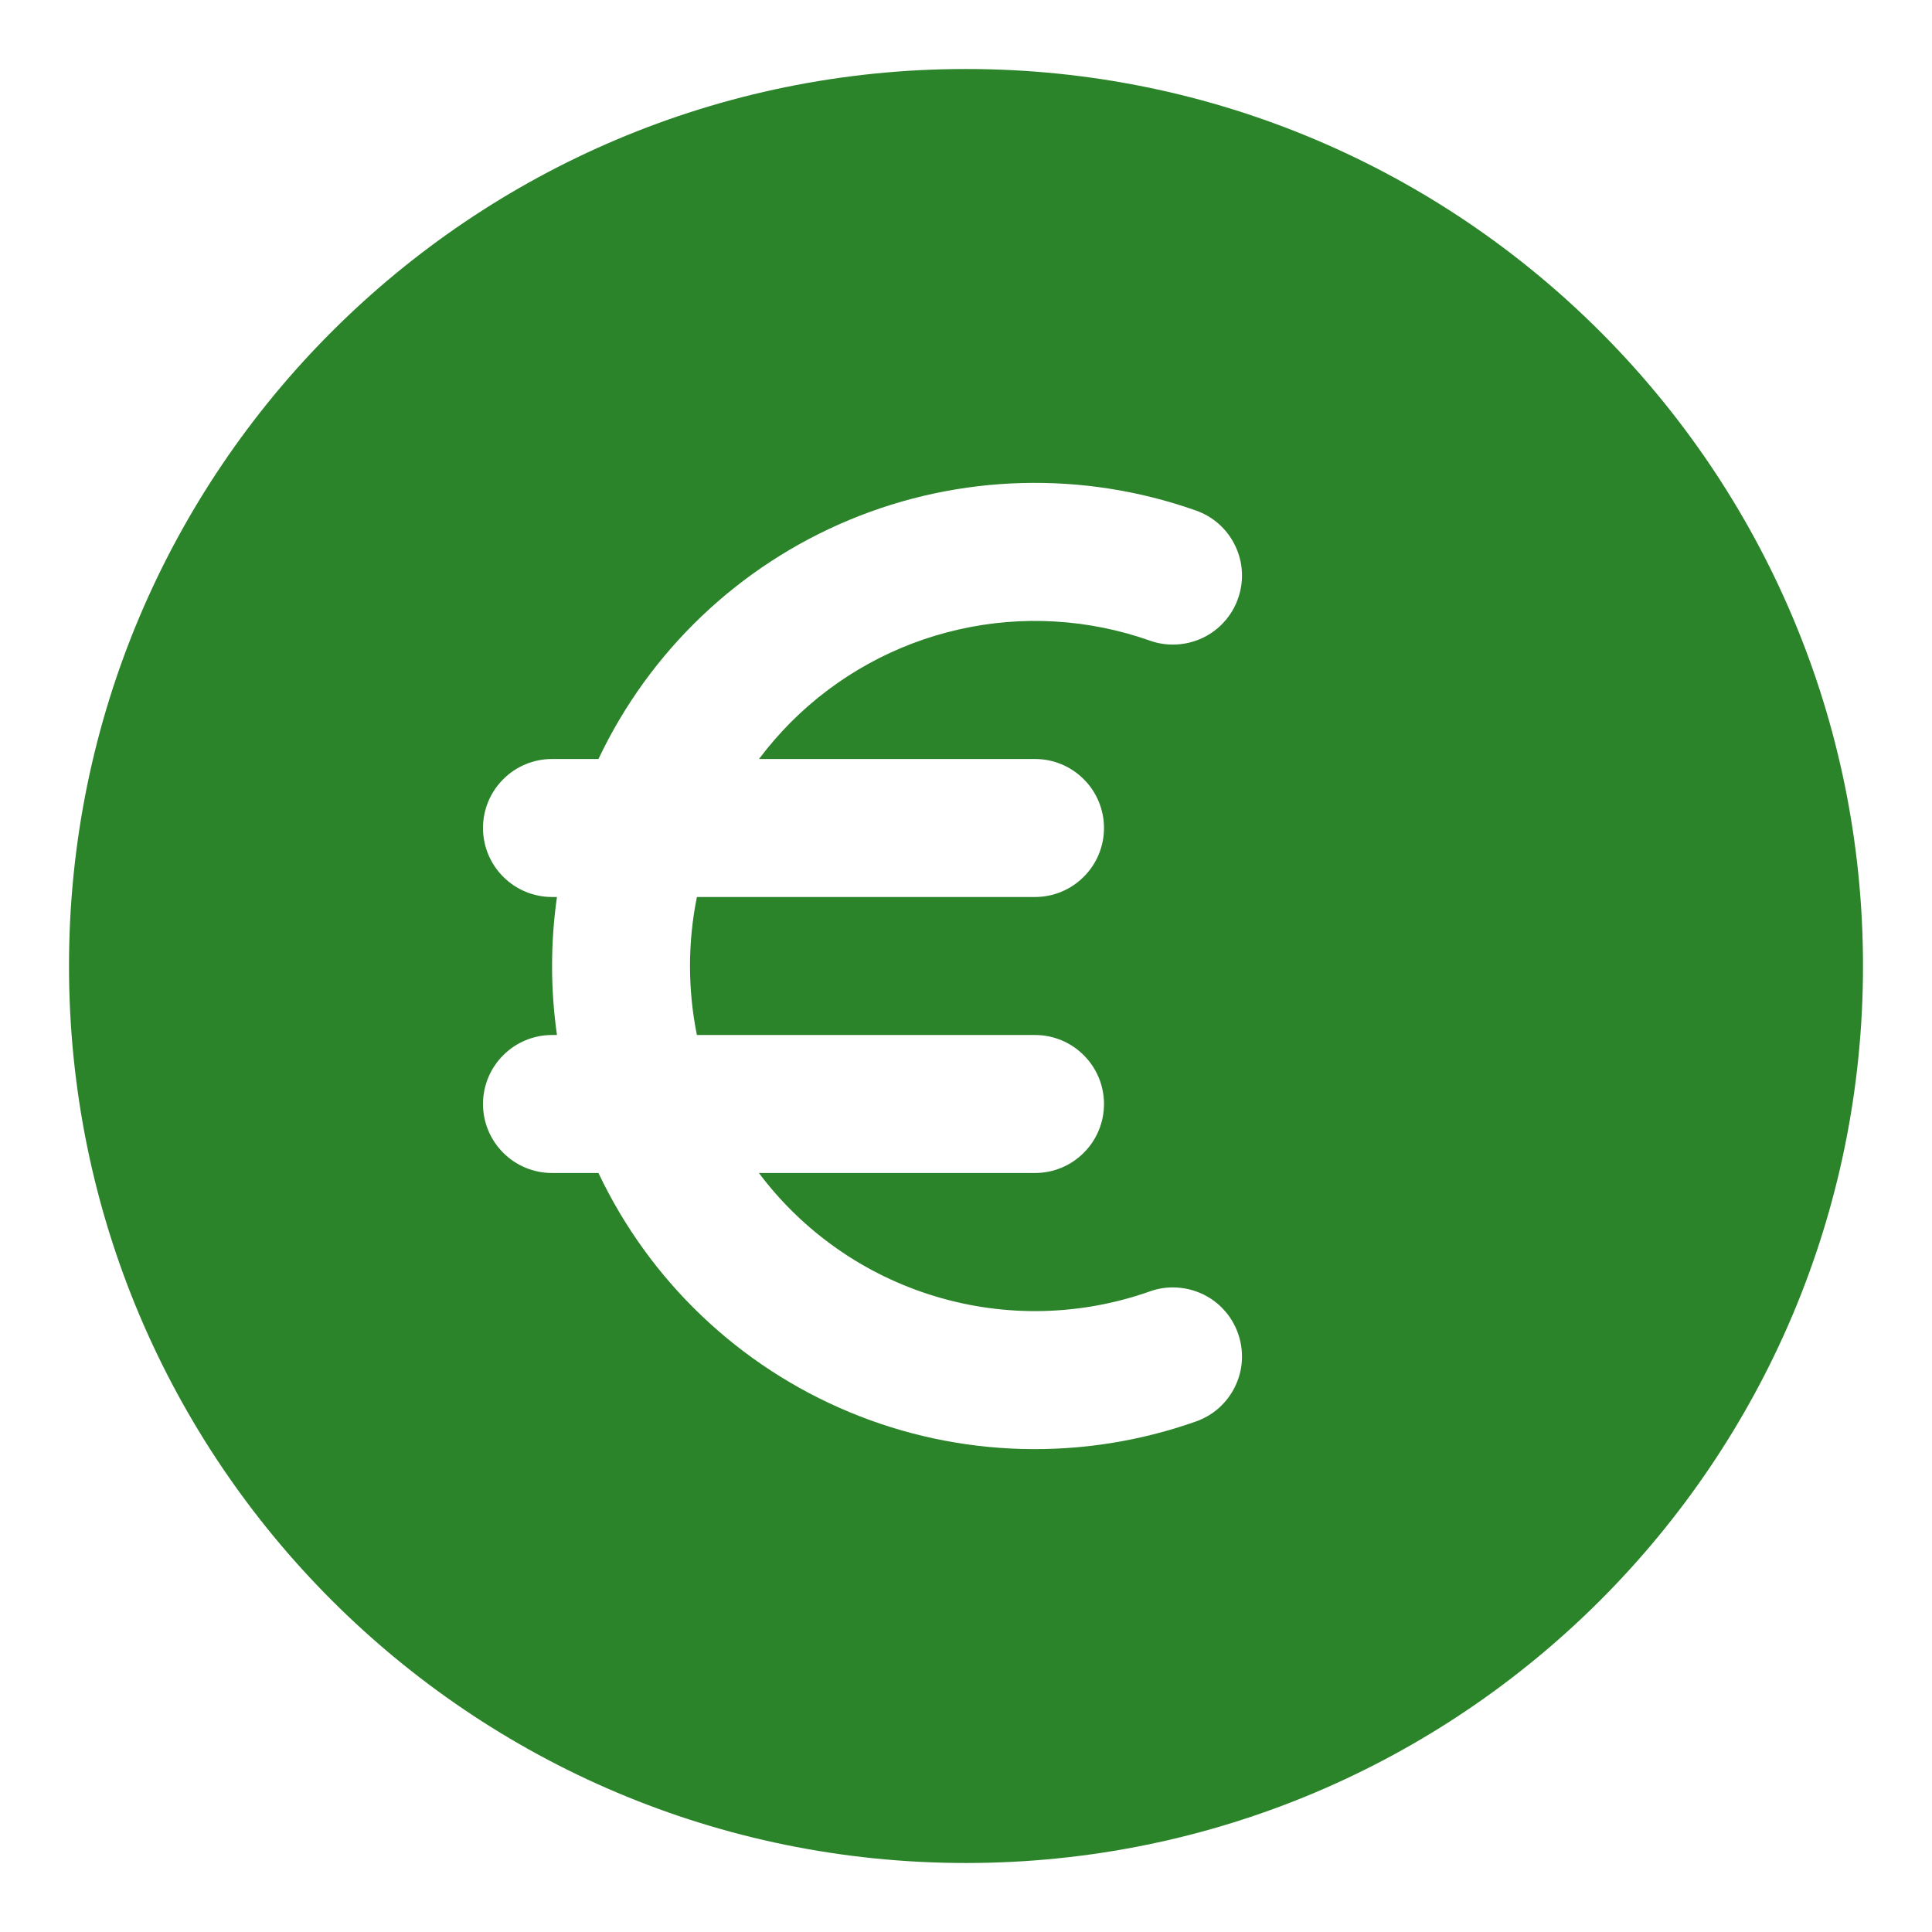 <svg width="21" height="21" viewBox="0 0 21 21" fill="none" xmlns="http://www.w3.org/2000/svg">
<path fill-rule="evenodd" clip-rule="evenodd" d="M10.5 0.75C5.115 0.75 0.75 5.115 0.75 10.5C0.75 15.885 5.115 20.25 10.5 20.25C15.885 20.25 20.25 15.885 20.25 10.5C20.25 5.115 15.885 0.75 10.5 0.75ZM8.598 7.848C9.099 7.347 9.731 6.998 10.422 6.842C11.112 6.685 11.833 6.728 12.501 6.964C12.594 6.997 12.692 7.011 12.791 7.005C12.889 7 12.985 6.975 13.074 6.933C13.163 6.89 13.243 6.831 13.308 6.757C13.374 6.684 13.425 6.598 13.457 6.505C13.49 6.413 13.504 6.314 13.499 6.216C13.494 6.117 13.469 6.021 13.426 5.932C13.384 5.843 13.324 5.764 13.251 5.698C13.178 5.632 13.092 5.582 12.999 5.549C11.774 5.116 10.432 5.152 9.233 5.651C8.033 6.15 7.061 7.076 6.505 8.25H6C5.801 8.25 5.61 8.329 5.47 8.47C5.329 8.61 5.25 8.801 5.25 9C5.25 9.199 5.329 9.39 5.47 9.53C5.61 9.671 5.801 9.75 6 9.75H6.054C5.983 10.248 5.983 10.752 6.054 11.25H6C5.801 11.25 5.61 11.329 5.47 11.47C5.329 11.61 5.25 11.801 5.25 12C5.25 12.199 5.329 12.39 5.47 12.53C5.61 12.671 5.801 12.75 6 12.75H6.505C7.061 13.924 8.033 14.85 9.233 15.349C10.432 15.848 11.774 15.884 12.999 15.451C13.092 15.418 13.178 15.368 13.251 15.302C13.324 15.236 13.384 15.156 13.426 15.068C13.469 14.979 13.494 14.883 13.499 14.784C13.504 14.686 13.49 14.587 13.457 14.495C13.425 14.402 13.374 14.316 13.308 14.243C13.243 14.169 13.163 14.11 13.074 14.067C12.985 14.025 12.889 14 12.791 13.995C12.692 13.989 12.594 14.003 12.501 14.036C11.748 14.303 10.929 14.322 10.164 14.09C9.399 13.859 8.728 13.389 8.249 12.75H11.25C11.449 12.75 11.64 12.671 11.78 12.53C11.921 12.39 12 12.199 12 12C12 11.801 11.921 11.61 11.78 11.47C11.64 11.329 11.449 11.25 11.25 11.25H7.575C7.475 10.755 7.475 10.245 7.575 9.75H11.25C11.449 9.75 11.64 9.671 11.78 9.53C11.921 9.39 12 9.199 12 9C12 8.801 11.921 8.61 11.78 8.47C11.64 8.329 11.449 8.25 11.25 8.25H8.25C8.355 8.11 8.471 7.976 8.598 7.848Z" fill="#2B842A"/>
</svg>
